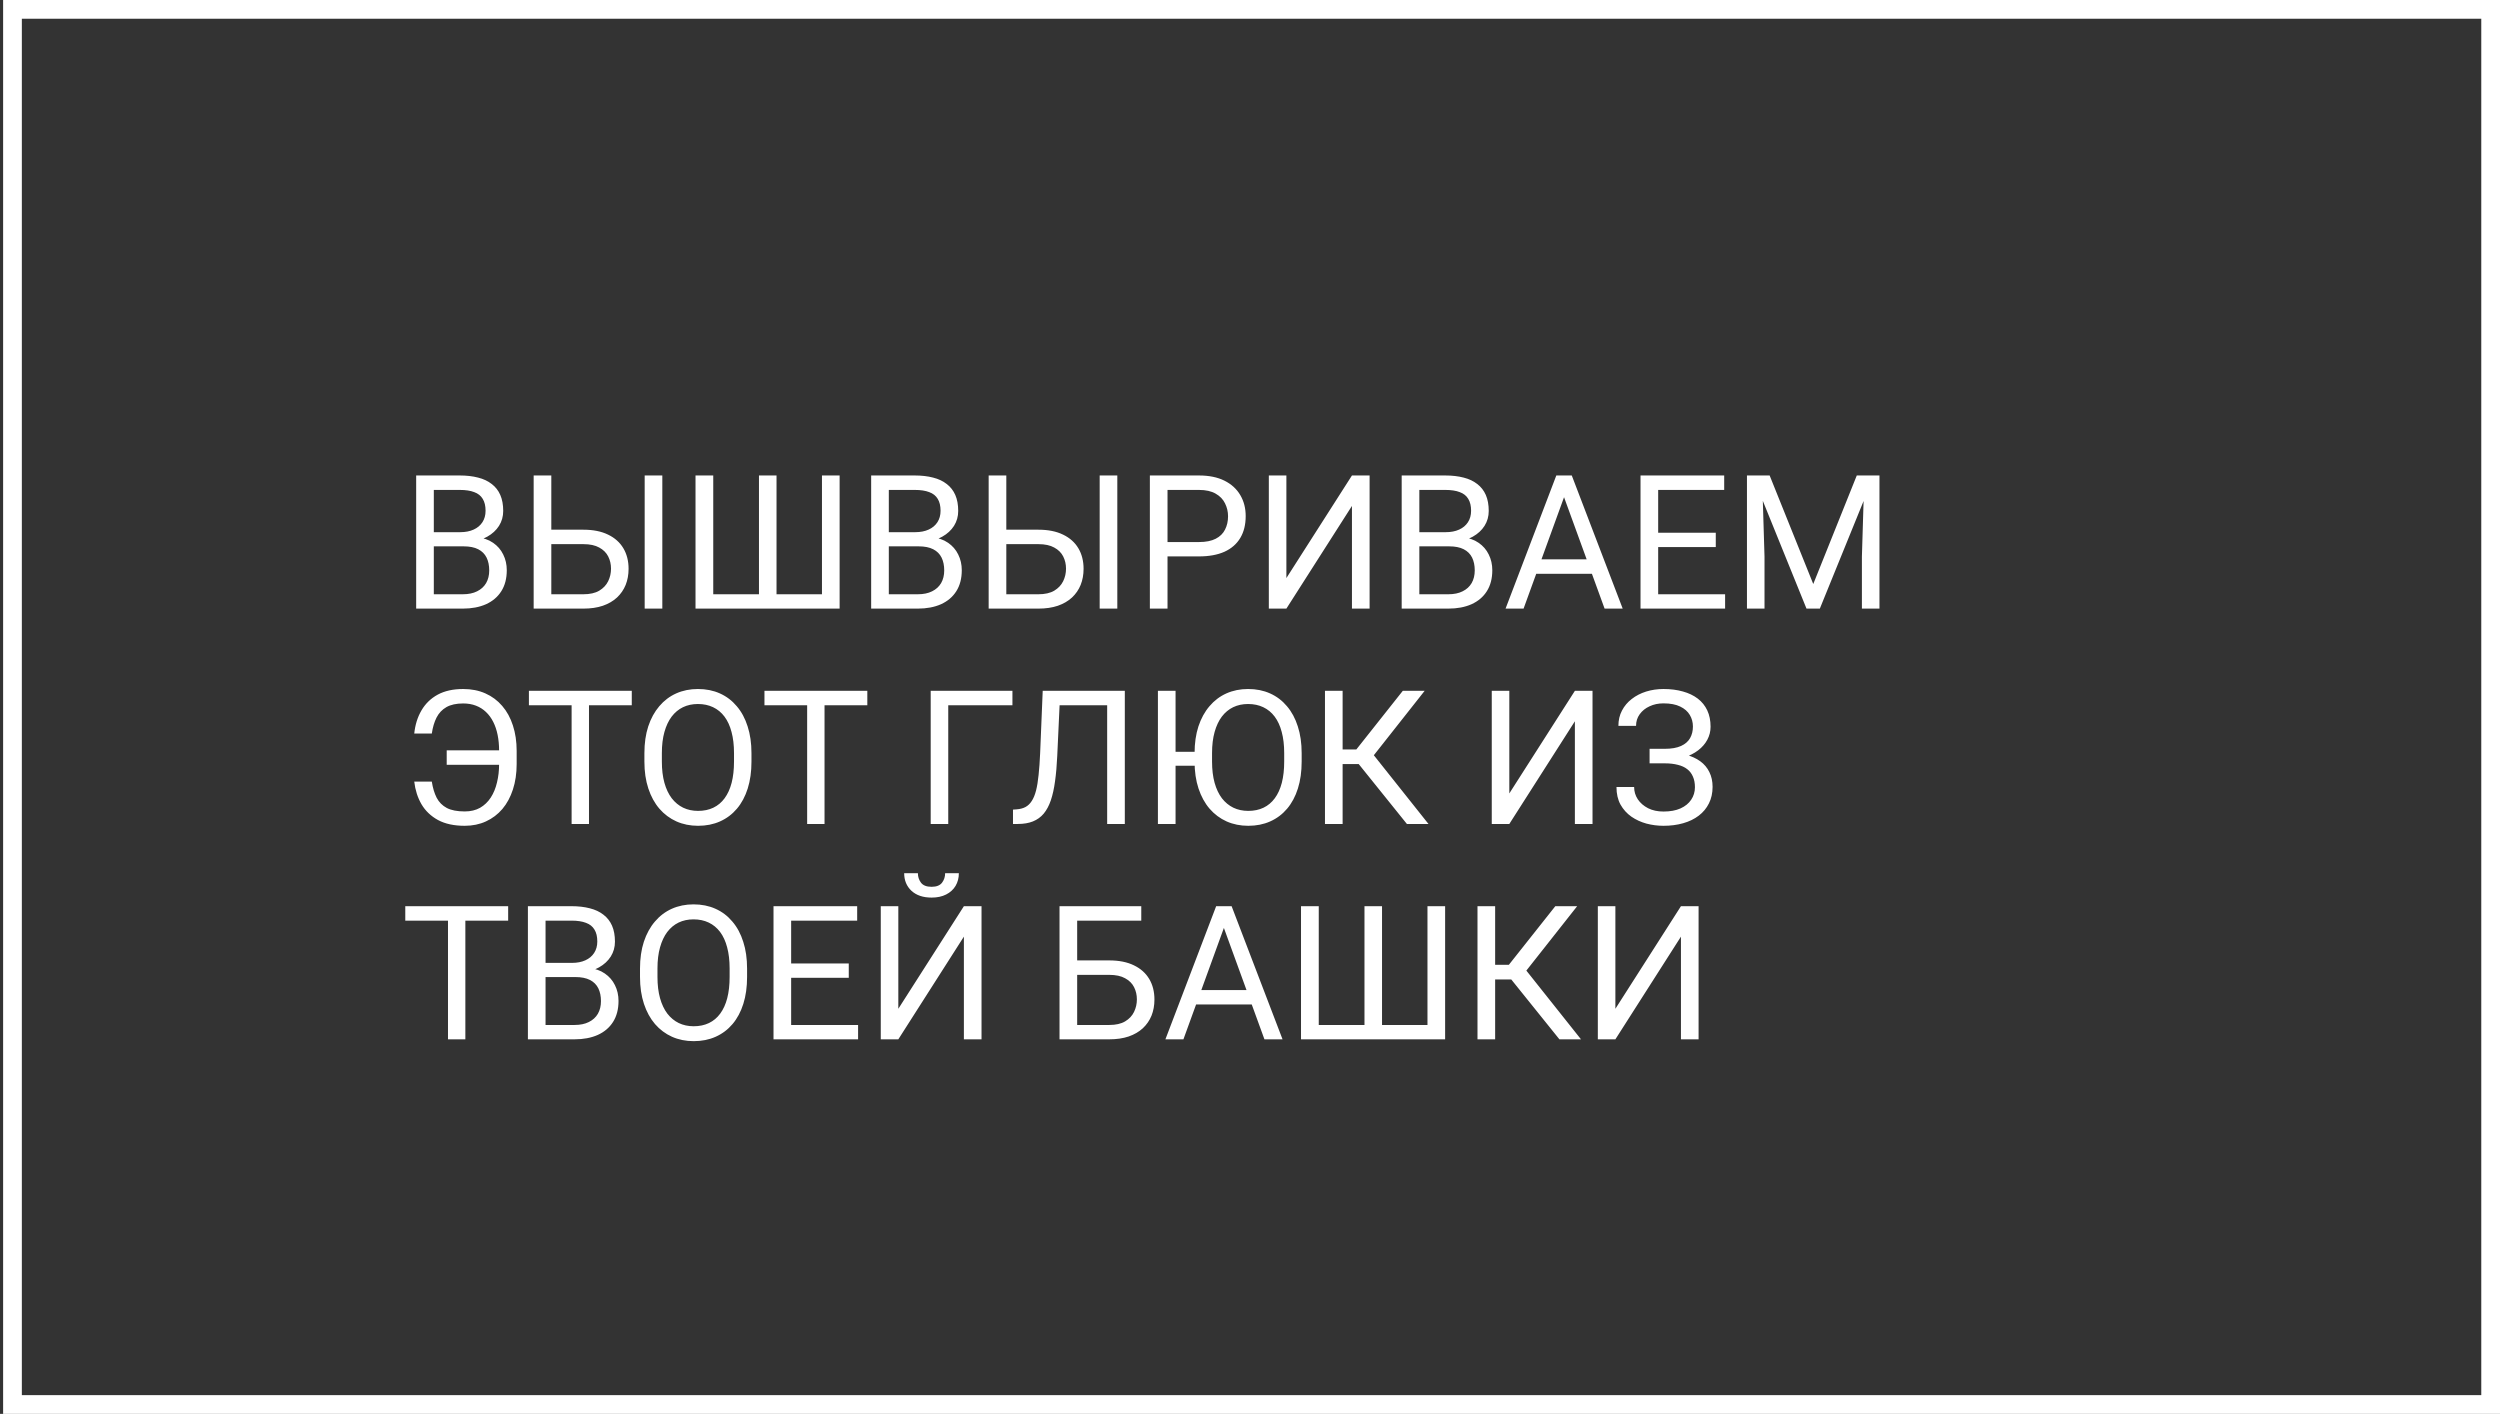<?xml version="1.0" encoding="UTF-8"?> <svg xmlns="http://www.w3.org/2000/svg" width="267" height="151" viewBox="0 0 267 151" fill="none"><rect x="0" y="0" width="267" height="151" fill="#333333" stroke="none"/> <rect x="1.333" y="1" width="264.667" height="149" stroke="white" stroke-width="2"></rect> <path d="M49.515 58.35H45.911L45.892 56.836H49.163C49.704 56.836 50.176 56.745 50.579 56.562C50.983 56.38 51.295 56.12 51.517 55.781C51.745 55.436 51.859 55.026 51.859 54.551C51.859 54.03 51.758 53.607 51.556 53.281C51.361 52.949 51.058 52.708 50.648 52.559C50.244 52.402 49.73 52.324 49.105 52.324H46.331V65H44.447V50.781H49.105C49.834 50.781 50.485 50.856 51.058 51.006C51.631 51.149 52.116 51.377 52.513 51.69C52.917 51.995 53.223 52.386 53.431 52.861C53.639 53.337 53.743 53.906 53.743 54.57C53.743 55.156 53.594 55.687 53.294 56.162C52.995 56.631 52.578 57.015 52.044 57.315C51.517 57.614 50.898 57.806 50.189 57.891L49.515 58.35ZM49.427 65H45.169L46.234 63.467H49.427C50.026 63.467 50.534 63.363 50.95 63.154C51.374 62.946 51.696 62.653 51.917 62.275C52.139 61.891 52.249 61.439 52.249 60.918C52.249 60.391 52.155 59.935 51.966 59.551C51.777 59.167 51.481 58.87 51.077 58.662C50.674 58.454 50.153 58.35 49.515 58.35H46.829L46.849 56.836H50.521L50.921 57.383C51.605 57.441 52.184 57.637 52.659 57.969C53.135 58.294 53.496 58.711 53.743 59.219C53.997 59.727 54.124 60.286 54.124 60.898C54.124 61.784 53.929 62.533 53.538 63.145C53.154 63.75 52.611 64.212 51.907 64.531C51.204 64.844 50.377 65 49.427 65ZM58.431 56.572H62.308C63.349 56.572 64.228 56.748 64.945 57.1C65.661 57.445 66.204 57.93 66.575 58.555C66.947 59.18 67.132 59.912 67.132 60.752C67.132 61.377 67.028 61.95 66.82 62.471C66.611 62.985 66.302 63.434 65.892 63.818C65.482 64.196 64.977 64.489 64.378 64.697C63.779 64.899 63.089 65 62.308 65H56.995V50.781H58.88V63.467H62.308C63.005 63.467 63.568 63.34 63.997 63.086C64.433 62.825 64.752 62.487 64.954 62.07C65.156 61.654 65.257 61.208 65.257 60.732C65.257 60.257 65.156 59.821 64.954 59.424C64.752 59.027 64.433 58.711 63.997 58.477C63.568 58.236 63.005 58.115 62.308 58.115H58.431V56.572ZM70.736 50.781V65H68.851V50.781H70.736ZM74.281 50.781H76.175V63.467H81.058V50.781H82.933V63.467H87.786V50.781H89.671V65H74.281V50.781ZM98.109 58.35H94.505L94.486 56.836H97.757C98.297 56.836 98.769 56.745 99.173 56.562C99.577 56.38 99.889 56.12 100.111 55.781C100.338 55.436 100.452 55.026 100.452 54.551C100.452 54.03 100.351 53.607 100.15 53.281C99.954 52.949 99.652 52.708 99.242 52.559C98.838 52.402 98.323 52.324 97.698 52.324H94.925V65H93.04V50.781H97.698C98.428 50.781 99.079 50.856 99.652 51.006C100.225 51.149 100.71 51.377 101.107 51.69C101.51 51.995 101.816 52.386 102.025 52.861C102.233 53.337 102.337 53.906 102.337 54.57C102.337 55.156 102.187 55.687 101.888 56.162C101.588 56.631 101.172 57.015 100.638 57.315C100.111 57.614 99.492 57.806 98.782 57.891L98.109 58.35ZM98.021 65H93.763L94.827 63.467H98.021C98.62 63.467 99.127 63.363 99.544 63.154C99.967 62.946 100.29 62.653 100.511 62.275C100.732 61.891 100.843 61.439 100.843 60.918C100.843 60.391 100.749 59.935 100.56 59.551C100.371 59.167 100.075 58.87 99.671 58.662C99.267 58.454 98.747 58.35 98.109 58.35H95.423L95.443 56.836H99.115L99.515 57.383C100.198 57.441 100.778 57.637 101.253 57.969C101.728 58.294 102.09 58.711 102.337 59.219C102.591 59.727 102.718 60.286 102.718 60.898C102.718 61.784 102.523 62.533 102.132 63.145C101.748 63.75 101.204 64.212 100.501 64.531C99.798 64.844 98.971 65 98.021 65ZM107.025 56.572H110.902C111.943 56.572 112.822 56.748 113.538 57.1C114.254 57.445 114.798 57.93 115.169 58.555C115.54 59.18 115.726 59.912 115.726 60.752C115.726 61.377 115.622 61.95 115.413 62.471C115.205 62.985 114.896 63.434 114.486 63.818C114.075 64.196 113.571 64.489 112.972 64.697C112.373 64.899 111.683 65 110.902 65H105.589V50.781H107.474V63.467H110.902C111.598 63.467 112.161 63.34 112.591 63.086C113.027 62.825 113.346 62.487 113.548 62.07C113.75 61.654 113.851 61.208 113.851 60.732C113.851 60.257 113.75 59.821 113.548 59.424C113.346 59.027 113.027 58.711 112.591 58.477C112.161 58.236 111.598 58.115 110.902 58.115H107.025V56.572ZM119.329 50.781V65H117.445V50.781H119.329ZM128.05 59.424H124.251V57.891H128.05C128.786 57.891 129.381 57.773 129.837 57.539C130.293 57.305 130.625 56.979 130.833 56.562C131.048 56.146 131.156 55.671 131.156 55.137C131.156 54.648 131.048 54.19 130.833 53.76C130.625 53.33 130.293 52.985 129.837 52.725C129.381 52.458 128.786 52.324 128.05 52.324H124.691V65H122.806V50.781H128.05C129.124 50.781 130.032 50.967 130.775 51.338C131.517 51.709 132.08 52.223 132.464 52.881C132.848 53.532 133.04 54.277 133.04 55.117C133.04 56.029 132.848 56.807 132.464 57.451C132.08 58.096 131.517 58.587 130.775 58.926C130.032 59.258 129.124 59.424 128.05 59.424ZM137.386 61.738L144.388 50.781H146.273V65H144.388V54.033L137.386 65H135.511V50.781H137.386V61.738ZM154.769 58.35H151.165L151.146 56.836H154.417C154.958 56.836 155.43 56.745 155.833 56.562C156.237 56.38 156.549 56.12 156.771 55.781C156.999 55.436 157.113 55.026 157.113 54.551C157.113 54.03 157.012 53.607 156.81 53.281C156.615 52.949 156.312 52.708 155.902 52.559C155.498 52.402 154.984 52.324 154.359 52.324H151.585V65H149.7V50.781H154.359C155.088 50.781 155.739 50.856 156.312 51.006C156.885 51.149 157.37 51.377 157.767 51.69C158.17 51.995 158.476 52.386 158.685 52.861C158.893 53.337 158.997 53.906 158.997 54.57C158.997 55.156 158.848 55.687 158.548 56.162C158.249 56.631 157.832 57.015 157.298 57.315C156.771 57.614 156.152 57.806 155.443 57.891L154.769 58.35ZM154.681 65H150.423L151.488 63.467H154.681C155.28 63.467 155.788 63.363 156.204 63.154C156.628 62.946 156.95 62.653 157.171 62.275C157.392 61.891 157.503 61.439 157.503 60.918C157.503 60.391 157.409 59.935 157.22 59.551C157.031 59.167 156.735 58.87 156.331 58.662C155.928 58.454 155.407 58.35 154.769 58.35H152.083L152.103 56.836H155.775L156.175 57.383C156.859 57.441 157.438 57.637 157.913 57.969C158.389 58.294 158.75 58.711 158.997 59.219C159.251 59.727 159.378 60.286 159.378 60.898C159.378 61.784 159.183 62.533 158.792 63.145C158.408 63.75 157.865 64.212 157.161 64.531C156.458 64.844 155.631 65 154.681 65ZM167.425 52.041L162.718 65H160.794L166.214 50.781H167.454L167.425 52.041ZM171.37 65L166.654 52.041L166.624 50.781H167.865L173.304 65H171.37ZM171.126 59.736V61.279H163.138V59.736H171.126ZM184.241 63.467V65H176.712V63.467H184.241ZM177.093 50.781V65H175.208V50.781H177.093ZM183.245 56.895V58.428H176.712V56.895H183.245ZM184.144 50.781V52.324H176.712V50.781H184.144ZM187.171 50.781H188.997L193.656 62.373L198.304 50.781H200.14L194.359 65H192.933L187.171 50.781ZM186.575 50.781H188.187L188.45 59.453V65H186.575V50.781ZM199.115 50.781H200.726V65H198.851V59.453L199.115 50.781ZM53.538 80.139V81.682H47.708V80.139H53.538ZM44.242 83.478H46.117C46.221 84.149 46.393 84.722 46.634 85.197C46.881 85.672 47.243 86.037 47.718 86.291C48.193 86.538 48.831 86.662 49.632 86.662C50.264 86.662 50.81 86.532 51.273 86.272C51.735 86.005 52.116 85.64 52.415 85.178C52.715 84.716 52.936 84.178 53.079 83.566C53.229 82.954 53.304 82.3 53.304 81.603V80.178C53.304 79.572 53.252 79.012 53.148 78.498C53.044 77.977 52.887 77.512 52.679 77.102C52.471 76.685 52.21 76.33 51.898 76.037C51.592 75.744 51.234 75.519 50.824 75.363C50.42 75.207 49.967 75.129 49.466 75.129C48.737 75.129 48.141 75.259 47.679 75.519C47.223 75.78 46.872 76.151 46.624 76.633C46.383 77.108 46.214 77.678 46.117 78.342H44.242C44.339 77.404 44.596 76.581 45.013 75.871C45.43 75.155 46.006 74.595 46.742 74.191C47.484 73.788 48.392 73.586 49.466 73.586C50.345 73.586 51.136 73.742 51.839 74.055C52.542 74.367 53.141 74.813 53.636 75.393C54.137 75.972 54.518 76.669 54.779 77.482C55.045 78.296 55.179 79.201 55.179 80.197V81.603C55.179 82.6 55.045 83.505 54.779 84.318C54.518 85.126 54.144 85.819 53.656 86.398C53.167 86.971 52.581 87.414 51.898 87.727C51.221 88.039 50.465 88.195 49.632 88.195C48.493 88.195 47.542 87.99 46.781 87.58C46.019 87.163 45.43 86.6 45.013 85.891C44.603 85.181 44.346 84.377 44.242 83.478ZM62.904 73.781V88H61.048V73.781H62.904ZM67.474 73.781V75.324H56.487V73.781H67.474ZM80.257 80.441V81.34C80.257 82.408 80.124 83.365 79.857 84.211C79.59 85.057 79.206 85.777 78.704 86.369C78.203 86.962 77.601 87.414 76.898 87.727C76.201 88.039 75.42 88.195 74.554 88.195C73.714 88.195 72.943 88.039 72.24 87.727C71.543 87.414 70.937 86.962 70.423 86.369C69.915 85.777 69.521 85.057 69.242 84.211C68.962 83.365 68.822 82.408 68.822 81.34V80.441C68.822 79.374 68.958 78.42 69.232 77.58C69.512 76.734 69.906 76.014 70.413 75.422C70.921 74.823 71.523 74.367 72.22 74.055C72.923 73.742 73.695 73.586 74.534 73.586C75.4 73.586 76.182 73.742 76.878 74.055C77.581 74.367 78.183 74.823 78.685 75.422C79.193 76.014 79.58 76.734 79.847 77.58C80.12 78.42 80.257 79.374 80.257 80.441ZM78.392 81.34V80.422C78.392 79.576 78.304 78.827 78.128 78.176C77.959 77.525 77.708 76.978 77.376 76.535C77.044 76.092 76.637 75.757 76.156 75.529C75.68 75.301 75.14 75.188 74.534 75.188C73.948 75.188 73.418 75.301 72.943 75.529C72.474 75.757 72.07 76.092 71.732 76.535C71.4 76.978 71.142 77.525 70.96 78.176C70.778 78.827 70.687 79.576 70.687 80.422V81.34C70.687 82.193 70.778 82.948 70.96 83.606C71.142 84.257 71.403 84.807 71.742 85.256C72.087 85.699 72.493 86.034 72.962 86.262C73.437 86.49 73.968 86.603 74.554 86.603C75.166 86.603 75.71 86.49 76.185 86.262C76.66 86.034 77.061 85.699 77.386 85.256C77.718 84.807 77.969 84.257 78.138 83.606C78.307 82.948 78.392 82.193 78.392 81.34ZM88.06 73.781V88H86.204V73.781H88.06ZM92.63 73.781V75.324H81.644V73.781H92.63ZM108.128 73.781V75.324H101.273V88H99.398V73.781H108.128ZM118.509 73.781V75.324H112.005V73.781H118.509ZM120.13 73.781V88H118.245V73.781H120.13ZM111.361 73.781H113.236L112.913 80.744C112.868 81.747 112.79 82.642 112.679 83.43C112.575 84.211 112.425 84.891 112.23 85.471C112.034 86.044 111.781 86.519 111.468 86.897C111.156 87.268 110.771 87.544 110.316 87.727C109.866 87.909 109.326 88 108.695 88H108.187V86.467L108.577 86.438C108.942 86.412 109.254 86.33 109.515 86.193C109.782 86.05 110.006 85.835 110.189 85.549C110.378 85.262 110.531 84.891 110.648 84.436C110.765 83.98 110.856 83.423 110.921 82.766C110.993 82.102 111.048 81.327 111.087 80.441L111.361 73.781ZM125.55 73.781V88H123.665V73.781H125.55ZM128.812 80.295V81.779H125.433V80.295H128.812ZM139.017 80.441V81.34C139.017 82.408 138.883 83.365 138.616 84.211C138.35 85.057 137.965 85.777 137.464 86.369C136.963 86.962 136.361 87.414 135.657 87.727C134.961 88.039 134.18 88.195 133.314 88.195C132.474 88.195 131.702 88.039 130.999 87.727C130.303 87.414 129.697 86.962 129.183 86.369C128.675 85.777 128.281 85.057 128.001 84.211C127.721 83.365 127.581 82.408 127.581 81.34V80.441C127.581 79.374 127.718 78.42 127.991 77.58C128.271 76.734 128.665 76.014 129.173 75.422C129.681 74.823 130.283 74.367 130.98 74.055C131.683 73.742 132.454 73.586 133.294 73.586C134.16 73.586 134.941 73.742 135.638 74.055C136.341 74.367 136.943 74.823 137.445 75.422C137.952 76.014 138.34 76.734 138.607 77.58C138.88 78.42 139.017 79.374 139.017 80.441ZM137.152 81.34V80.422C137.152 79.576 137.064 78.827 136.888 78.176C136.719 77.525 136.468 76.978 136.136 76.535C135.804 76.092 135.397 75.757 134.915 75.529C134.44 75.301 133.9 75.188 133.294 75.188C132.708 75.188 132.178 75.301 131.702 75.529C131.234 75.757 130.83 76.092 130.491 76.535C130.159 76.978 129.902 77.525 129.72 78.176C129.538 78.827 129.447 79.576 129.447 80.422V81.34C129.447 82.193 129.538 82.948 129.72 83.606C129.902 84.257 130.163 84.807 130.501 85.256C130.846 85.699 131.253 86.034 131.722 86.262C132.197 86.49 132.728 86.603 133.314 86.603C133.926 86.603 134.469 86.49 134.945 86.262C135.42 86.034 135.82 85.699 136.146 85.256C136.478 84.807 136.728 84.257 136.898 83.606C137.067 82.948 137.152 82.193 137.152 81.34ZM143.392 73.781V88H141.507V73.781H143.392ZM152.152 73.781L145.98 81.603H142.64L142.347 80.041H144.857L149.818 73.781H152.152ZM150.257 88L144.915 81.359L145.97 79.709L152.562 88H150.257ZM161.195 84.738L168.197 73.781H170.081V88H168.197V77.033L161.195 88H159.32V73.781H161.195V84.738ZM177.865 81.174H176.175V79.973H177.796C178.512 79.973 179.092 79.872 179.534 79.67C179.977 79.468 180.299 79.188 180.501 78.83C180.703 78.472 180.804 78.059 180.804 77.59C180.804 77.141 180.693 76.731 180.472 76.359C180.251 75.982 179.909 75.682 179.447 75.461C178.984 75.233 178.389 75.119 177.659 75.119C177.113 75.119 176.618 75.223 176.175 75.432C175.732 75.633 175.381 75.917 175.12 76.281C174.86 76.639 174.73 77.053 174.73 77.522H172.845C172.845 76.916 172.972 76.372 173.226 75.891C173.48 75.402 173.828 74.989 174.271 74.65C174.713 74.305 175.225 74.042 175.804 73.859C176.39 73.677 177.008 73.586 177.659 73.586C178.421 73.586 179.111 73.674 179.73 73.85C180.348 74.019 180.879 74.273 181.322 74.611C181.764 74.95 182.103 75.37 182.337 75.871C182.572 76.372 182.689 76.955 182.689 77.619C182.689 78.107 182.575 78.566 182.347 78.996C182.119 79.426 181.794 79.803 181.37 80.129C180.947 80.454 180.439 80.712 179.847 80.9C179.254 81.083 178.594 81.174 177.865 81.174ZM176.175 80.344H177.865C178.665 80.344 179.378 80.425 180.003 80.588C180.628 80.751 181.156 80.988 181.585 81.301C182.015 81.613 182.34 82.001 182.562 82.463C182.79 82.919 182.904 83.443 182.904 84.035C182.904 84.699 182.773 85.288 182.513 85.803C182.259 86.317 181.898 86.753 181.429 87.111C180.96 87.469 180.404 87.74 179.759 87.922C179.121 88.104 178.421 88.195 177.659 88.195C177.047 88.195 176.442 88.117 175.843 87.961C175.251 87.798 174.713 87.551 174.232 87.219C173.75 86.88 173.363 86.451 173.07 85.93C172.783 85.409 172.64 84.784 172.64 84.055H174.525C174.525 84.53 174.655 84.966 174.915 85.363C175.182 85.76 175.55 86.079 176.019 86.32C176.488 86.555 177.034 86.672 177.659 86.672C178.376 86.672 178.981 86.561 179.476 86.34C179.977 86.112 180.358 85.803 180.618 85.412C180.885 85.015 181.019 84.569 181.019 84.074C181.019 83.638 180.947 83.26 180.804 82.941C180.667 82.616 180.462 82.349 180.189 82.141C179.922 81.932 179.587 81.779 179.183 81.682C178.786 81.578 178.323 81.525 177.796 81.525H176.175V80.344ZM49.7 96.781V111H47.845V96.781H49.7ZM54.271 96.781V98.324H43.284V96.781H54.271ZM61.449 104.35H57.845L57.825 102.836H61.097C61.637 102.836 62.109 102.745 62.513 102.562C62.917 102.38 63.229 102.12 63.45 101.781C63.678 101.436 63.792 101.026 63.792 100.551C63.792 100.03 63.691 99.607 63.489 99.281C63.294 98.949 62.992 98.708 62.581 98.559C62.178 98.402 61.663 98.324 61.038 98.324H58.265V111H56.38V96.781H61.038C61.767 96.781 62.419 96.856 62.992 97.006C63.564 97.149 64.049 97.377 64.447 97.689C64.85 97.995 65.156 98.386 65.365 98.861C65.573 99.337 65.677 99.906 65.677 100.57C65.677 101.156 65.527 101.687 65.228 102.162C64.928 102.631 64.512 103.015 63.978 103.314C63.45 103.614 62.832 103.806 62.122 103.891L61.449 104.35ZM61.361 111H57.103L58.167 109.467H61.361C61.96 109.467 62.467 109.363 62.884 109.154C63.307 108.946 63.63 108.653 63.851 108.275C64.072 107.891 64.183 107.439 64.183 106.918C64.183 106.391 64.088 105.935 63.9 105.551C63.711 105.167 63.415 104.87 63.011 104.662C62.607 104.454 62.087 104.35 61.449 104.35H58.763L58.782 102.836H62.454L62.855 103.383C63.538 103.441 64.118 103.637 64.593 103.969C65.068 104.294 65.43 104.711 65.677 105.219C65.931 105.727 66.058 106.286 66.058 106.898C66.058 107.784 65.862 108.533 65.472 109.145C65.088 109.75 64.544 110.212 63.841 110.531C63.138 110.844 62.311 111 61.361 111ZM79.788 103.441V104.34C79.788 105.408 79.655 106.365 79.388 107.211C79.121 108.057 78.737 108.777 78.236 109.369C77.734 109.962 77.132 110.414 76.429 110.727C75.732 111.039 74.951 111.195 74.085 111.195C73.245 111.195 72.474 111.039 71.771 110.727C71.074 110.414 70.469 109.962 69.954 109.369C69.447 108.777 69.053 108.057 68.773 107.211C68.493 106.365 68.353 105.408 68.353 104.34V103.441C68.353 102.374 68.49 101.42 68.763 100.58C69.043 99.734 69.437 99.014 69.945 98.422C70.452 97.823 71.055 97.367 71.751 97.055C72.454 96.742 73.226 96.586 74.066 96.586C74.932 96.586 75.713 96.742 76.409 97.055C77.112 97.367 77.715 97.823 78.216 98.422C78.724 99.014 79.111 99.734 79.378 100.58C79.652 101.42 79.788 102.374 79.788 103.441ZM77.923 104.34V103.422C77.923 102.576 77.835 101.827 77.659 101.176C77.49 100.525 77.24 99.978 76.907 99.535C76.575 99.092 76.168 98.757 75.687 98.529C75.212 98.301 74.671 98.188 74.066 98.188C73.48 98.188 72.949 98.301 72.474 98.529C72.005 98.757 71.602 99.092 71.263 99.535C70.931 99.978 70.674 100.525 70.492 101.176C70.309 101.827 70.218 102.576 70.218 103.422V104.34C70.218 105.193 70.309 105.948 70.492 106.605C70.674 107.257 70.934 107.807 71.273 108.256C71.618 108.699 72.025 109.034 72.493 109.262C72.969 109.49 73.499 109.604 74.085 109.604C74.697 109.604 75.241 109.49 75.716 109.262C76.191 109.034 76.592 108.699 76.917 108.256C77.249 107.807 77.5 107.257 77.669 106.605C77.838 105.948 77.923 105.193 77.923 104.34ZM91.644 109.467V111H84.115V109.467H91.644ZM84.495 96.781V111H82.611V96.781H84.495ZM90.648 102.895V104.428H84.115V102.895H90.648ZM91.546 96.781V98.324H84.115V96.781H91.546ZM95.941 107.738L102.943 96.781H104.827V111H102.943V100.033L95.941 111H94.066V96.781H95.941V107.738ZM100.941 93.256H102.406C102.406 93.764 102.288 94.216 102.054 94.613C101.82 95.004 101.484 95.31 101.048 95.531C100.612 95.753 100.094 95.863 99.495 95.863C98.59 95.863 97.874 95.622 97.347 95.141C96.826 94.652 96.566 94.024 96.566 93.256H98.031C98.031 93.64 98.141 93.978 98.362 94.272C98.584 94.564 98.962 94.711 99.495 94.711C100.016 94.711 100.387 94.564 100.609 94.272C100.83 93.978 100.941 93.64 100.941 93.256ZM121.888 96.781V98.324H115.032V111H113.157V96.781H121.888ZM114.593 102.572H118.47C119.512 102.572 120.391 102.748 121.107 103.1C121.823 103.445 122.366 103.93 122.738 104.555C123.109 105.18 123.294 105.912 123.294 106.752C123.294 107.377 123.19 107.95 122.982 108.471C122.773 108.985 122.464 109.434 122.054 109.818C121.644 110.196 121.139 110.489 120.54 110.697C119.941 110.899 119.251 111 118.47 111H113.157V96.781H115.042V109.467H118.47C119.167 109.467 119.73 109.34 120.159 109.086C120.596 108.826 120.915 108.487 121.116 108.07C121.318 107.654 121.419 107.208 121.419 106.732C121.419 106.257 121.318 105.821 121.116 105.424C120.915 105.027 120.596 104.711 120.159 104.477C119.73 104.236 119.167 104.115 118.47 104.115H114.593V102.572ZM131.097 98.041L126.39 111H124.466L129.886 96.781H131.126L131.097 98.041ZM135.042 111L130.325 98.041L130.296 96.781H131.536L136.976 111H135.042ZM134.798 105.736V107.279H126.81V105.736H134.798ZM138.948 96.781H140.843V109.467H145.726V96.781H147.601V109.467H152.454V96.781H154.339V111H138.948V96.781ZM159.681 96.781V111H157.796V96.781H159.681ZM168.441 96.781L162.269 104.604H158.929L158.636 103.041H161.146L166.107 96.781H168.441ZM166.546 111L161.204 104.359L162.259 102.709L168.851 111H166.546ZM172.523 107.738L179.525 96.781H181.409V111H179.525V100.033L172.523 111H170.648V96.781H172.523V107.738Z" fill="white"></path> </svg> 